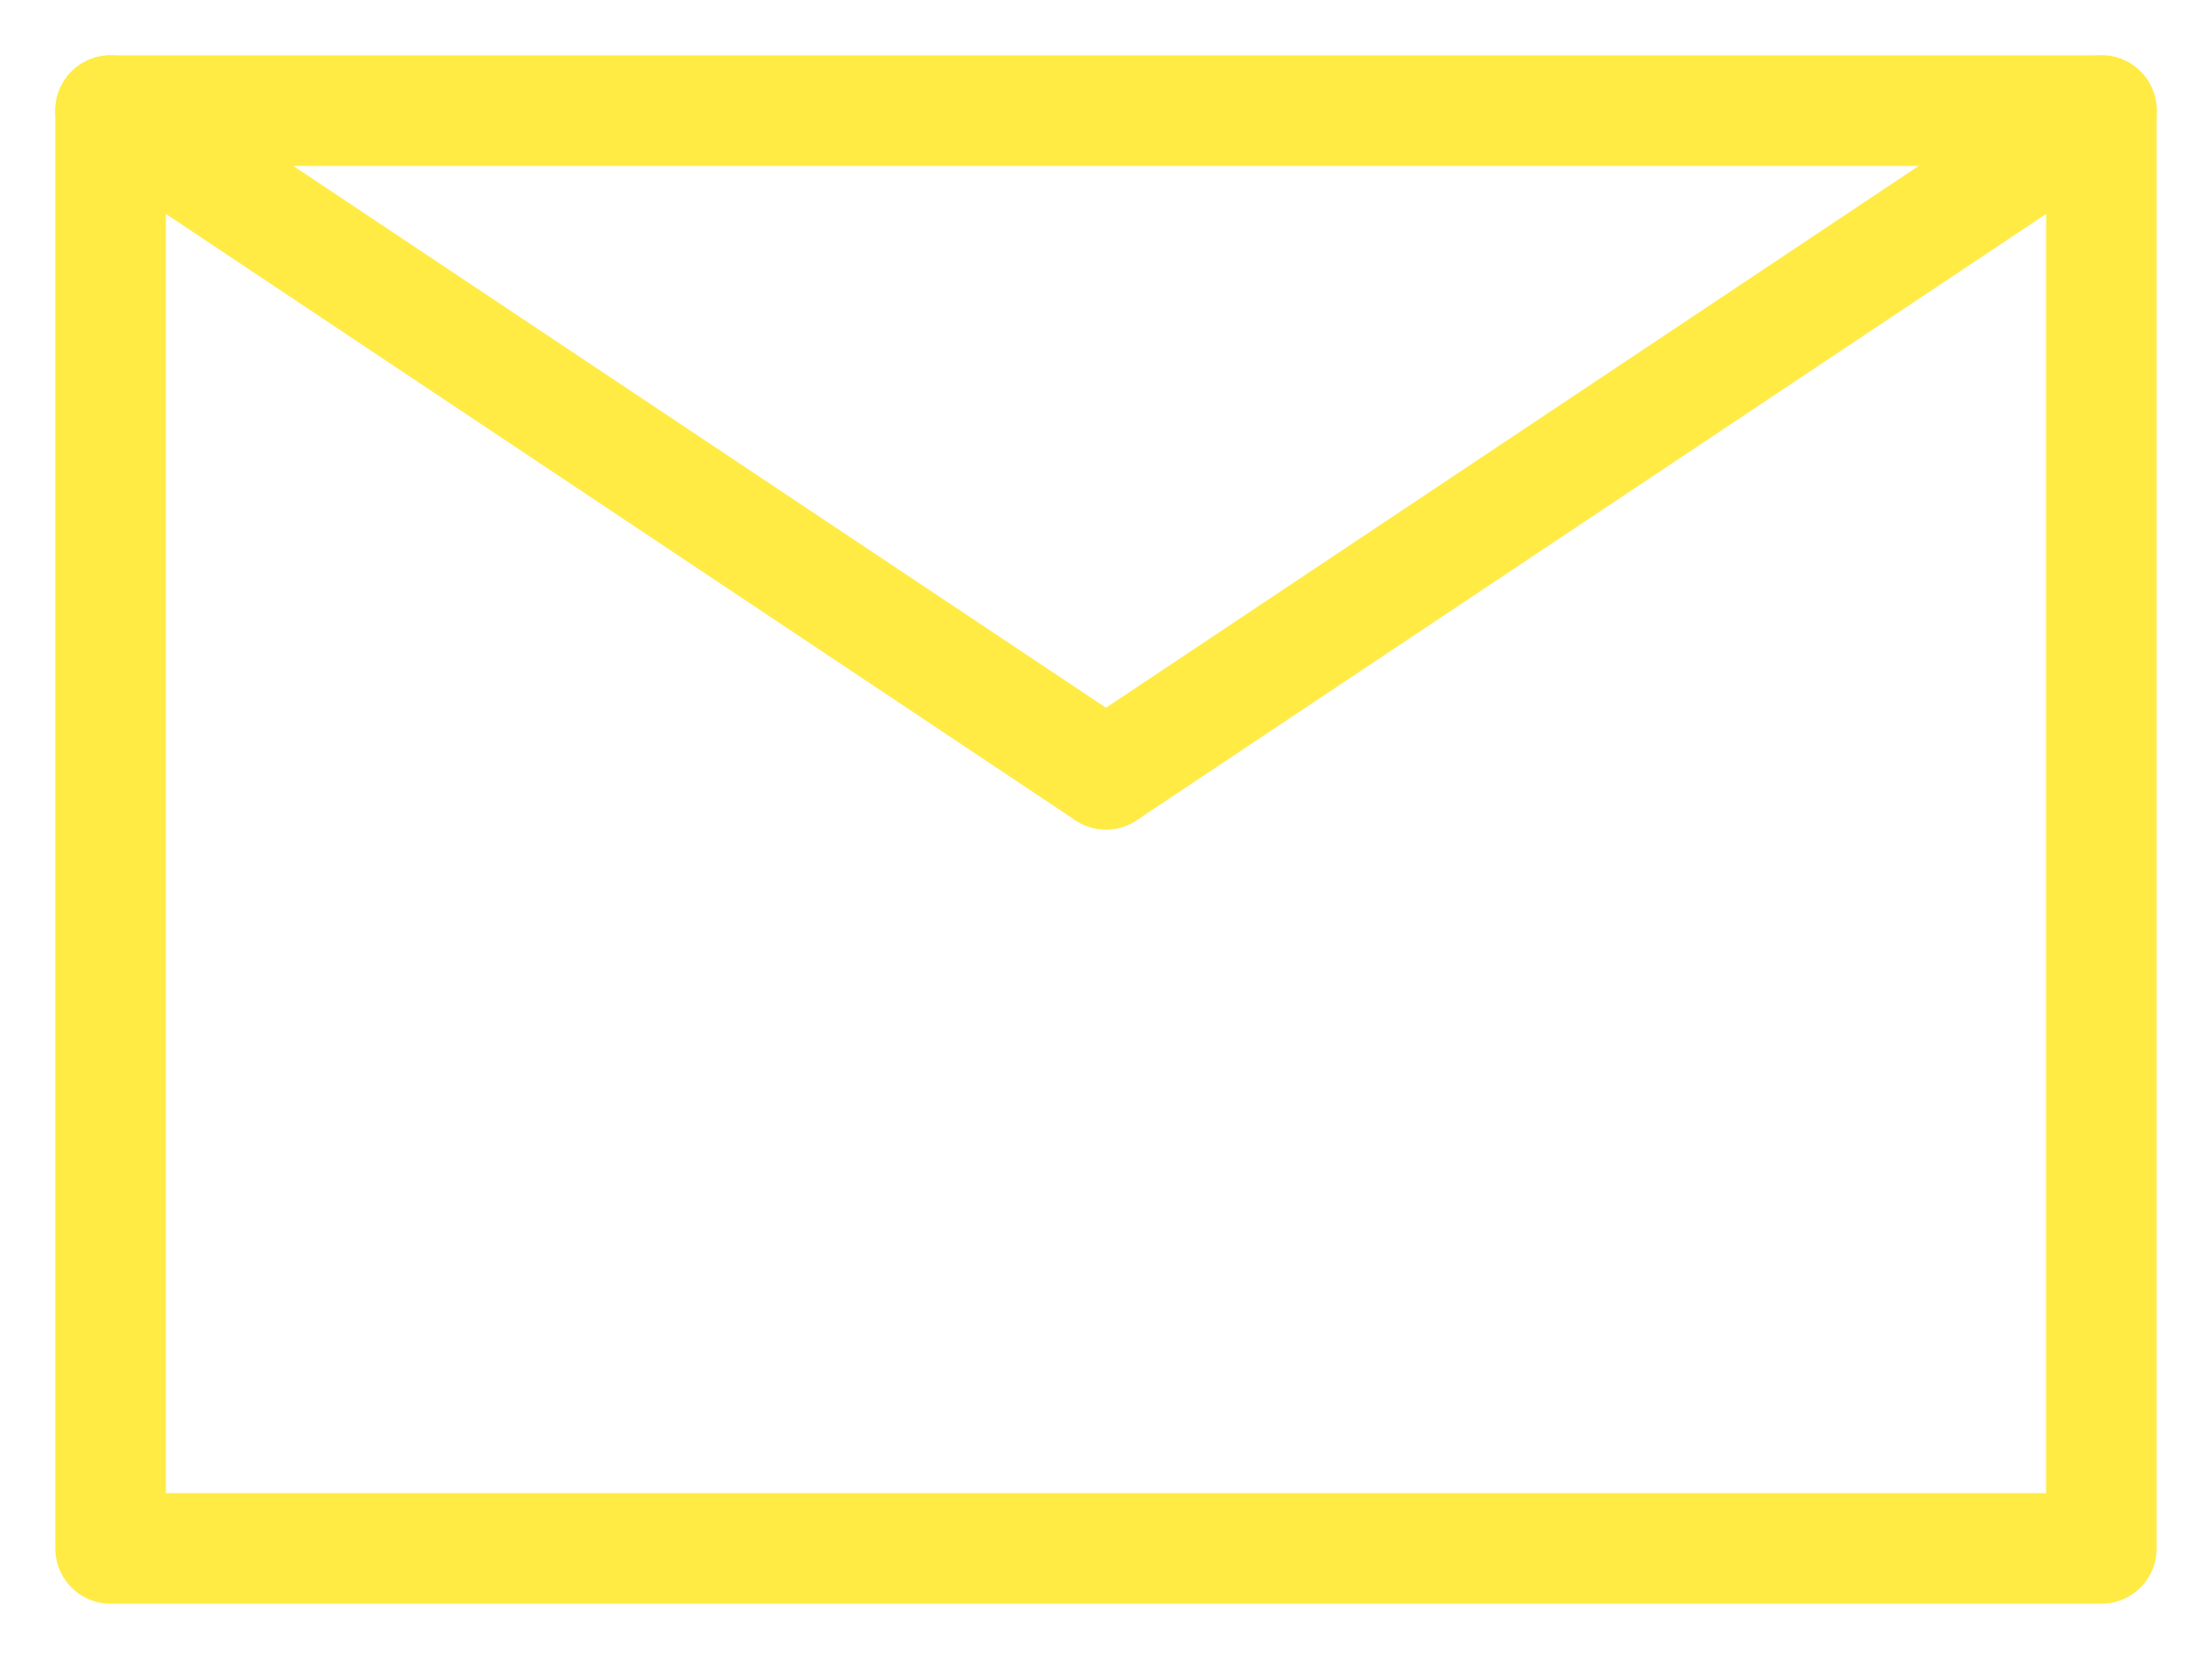 <?xml version="1.0" encoding="UTF-8"?>
<svg width="20px" height="15px" viewBox="0 0 20 15" version="1.1" xmlns="http://www.w3.org/2000/svg" xmlns:xlink="http://www.w3.org/1999/xlink">
    <!-- Generator: Sketch 43.2 (39069) - http://www.bohemiancoding.com/sketch -->
    <title>ic_message</title>
    <desc>Created with Sketch.</desc>
    <defs></defs>
    <g id="Symbols" stroke="none" stroke-width="1" fill="none" fill-rule="evenodd" stroke-linecap="round" stroke-linejoin="round">
        <g id="topnav" transform="translate(-809, -18)" stroke="#FFEB44">
            <g id="ic_message" transform="translate(810, 19)">
                <g id="message" transform="translate(0, 0)">
                    <rect id="Rectangle-3" x="0" y="0" width="18" height="13"></rect>
                    <path d="M0,0 L9,6" id="Line"></path>
                    <path d="M9,6 L18,0" id="Line"></path>
                </g>
            </g>
        </g>
    </g>
</svg>